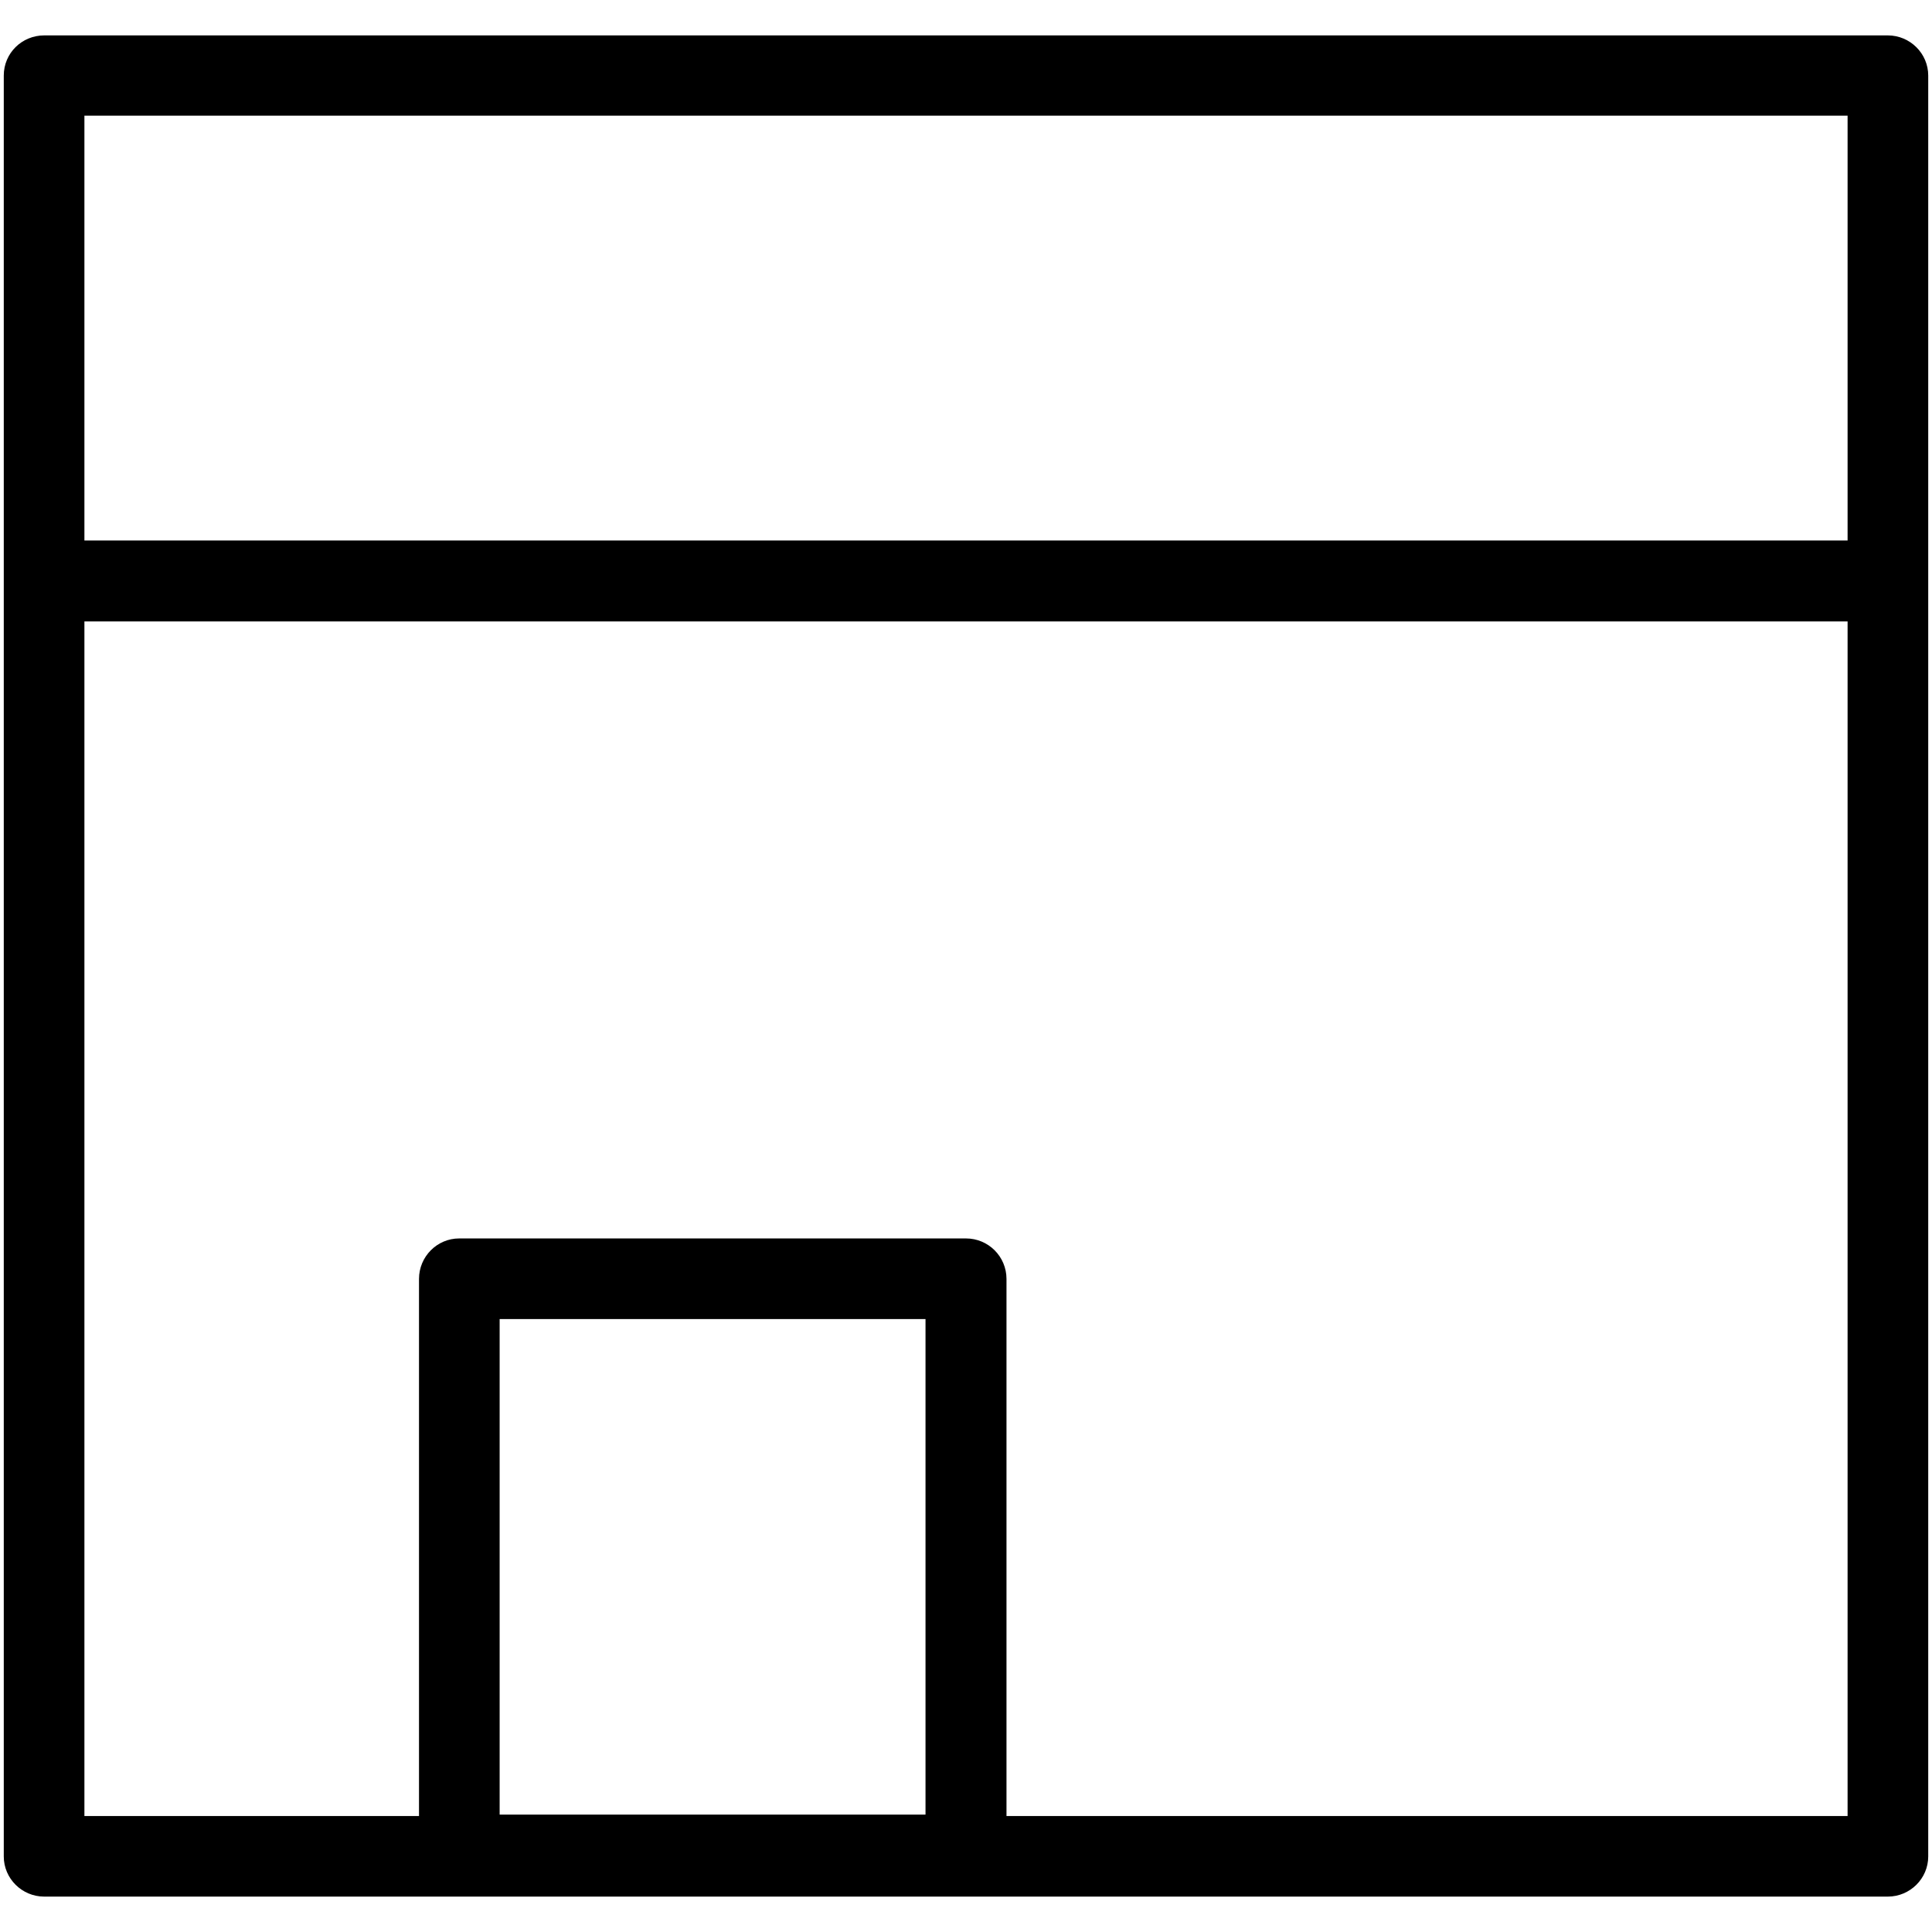 <?xml version="1.0" encoding="UTF-8"?>
<svg id="Layer_1" data-name="Layer 1" xmlns="http://www.w3.org/2000/svg" viewBox="0 0 512 512">
  <path d="M500.27,9.38H11.73C5.8,9.38,1,14.08,1,20.02V491.98c0,5.84,4.8,10.64,10.73,10.64H500.27c5.93,0,10.73-4.8,10.73-10.64V20.02c0-5.84-4.8-10.64-10.73-10.64ZM245.27,480.88h-112.86v-131.31h112.86v131.31Zm244.36,.38h-222.9v-142.33c0-5.93-4.8-10.73-10.73-10.73H121.68c-5.84,0-10.64,4.8-10.64,10.73v142.33H22.37V164.69H489.63V481.25Zm0-338.02H22.37V30.65H489.63v112.58Z"/>
</svg>